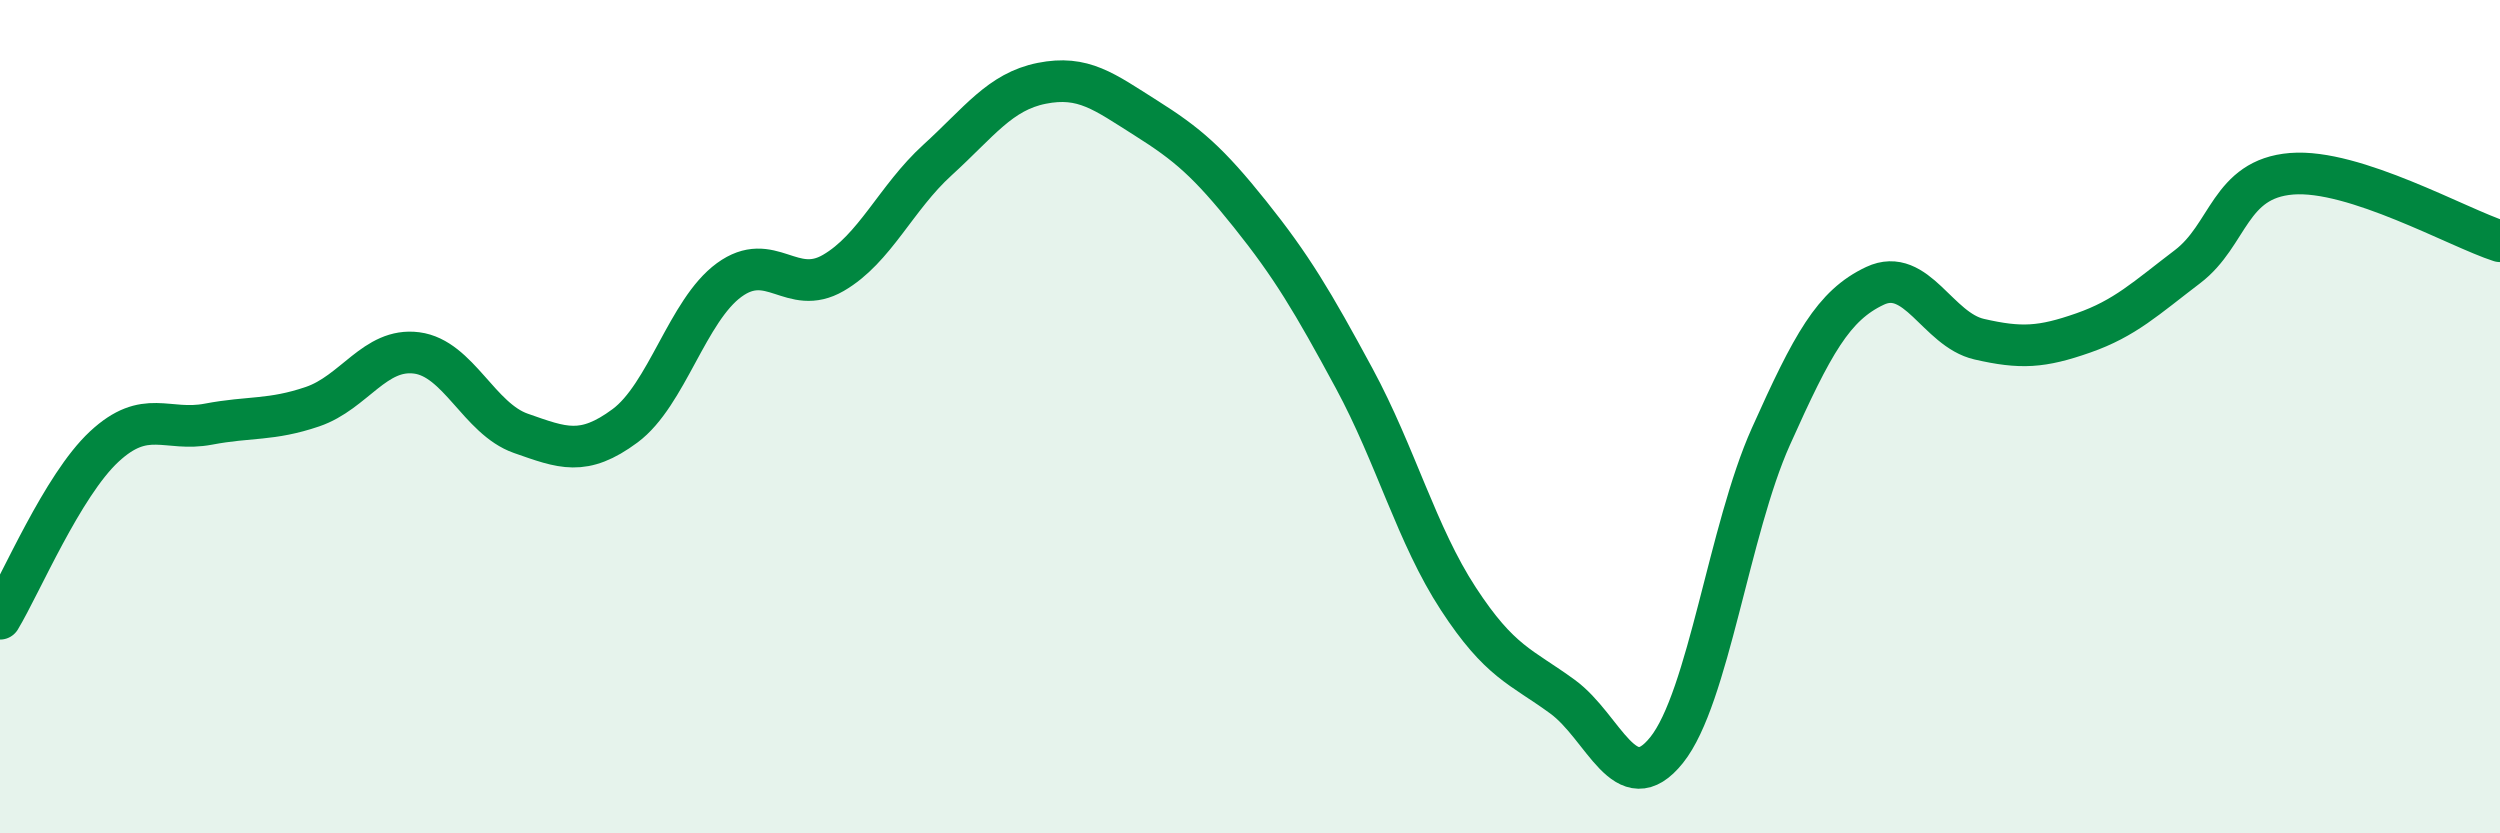 
    <svg width="60" height="20" viewBox="0 0 60 20" xmlns="http://www.w3.org/2000/svg">
      <path
        d="M 0,14.85 C 0.5,14.02 1.5,11.65 2.5,10.72 C 3.5,9.79 4,10.37 5,10.18 C 6,9.99 6.5,10.1 7.5,9.76 C 8.5,9.42 9,8.34 10,8.47 C 11,8.6 11.5,10.05 12.5,10.4 C 13.5,10.75 14,10.96 15,10.22 C 16,9.48 16.5,7.45 17.5,6.72 C 18.5,5.99 19,7.13 20,6.55 C 21,5.97 21.5,4.75 22.5,3.84 C 23.5,2.93 24,2.2 25,2 C 26,1.8 26.5,2.2 27.5,2.83 C 28.5,3.46 29,3.89 30,5.14 C 31,6.39 31.5,7.23 32.5,9.08 C 33.5,10.93 34,12.84 35,14.37 C 36,15.9 36.5,15.99 37.5,16.72 C 38.5,17.45 39,19.25 40,18 C 41,16.75 41.5,12.71 42.5,10.48 C 43.5,8.25 44,7.33 45,6.86 C 46,6.39 46.5,7.91 47.5,8.14 C 48.5,8.37 49,8.34 50,7.99 C 51,7.64 51.5,7.16 52.5,6.4 C 53.5,5.64 53.5,4.29 55,4.17 C 56.5,4.05 59,5.47 60,5.79L60 20L0 20Z"
        fill="#008740"
        opacity="0.1"
        stroke-linecap="round"
        stroke-linejoin="round"
      />
      <path
        d="M 0,14.85 C 0.5,14.02 1.5,11.65 2.5,10.72 C 3.5,9.79 4,10.37 5,10.18 C 6,9.99 6.5,10.1 7.5,9.76 C 8.5,9.42 9,8.34 10,8.47 C 11,8.6 11.5,10.05 12.5,10.4 C 13.5,10.75 14,10.96 15,10.22 C 16,9.48 16.5,7.45 17.5,6.72 C 18.5,5.99 19,7.13 20,6.55 C 21,5.97 21.5,4.75 22.5,3.84 C 23.5,2.93 24,2.2 25,2 C 26,1.8 26.5,2.2 27.5,2.83 C 28.5,3.46 29,3.89 30,5.14 C 31,6.39 31.5,7.23 32.5,9.08 C 33.5,10.93 34,12.84 35,14.37 C 36,15.9 36.5,15.99 37.5,16.72 C 38.5,17.45 39,19.25 40,18 C 41,16.75 41.5,12.71 42.5,10.48 C 43.5,8.25 44,7.33 45,6.86 C 46,6.39 46.5,7.91 47.5,8.14 C 48.5,8.37 49,8.34 50,7.99 C 51,7.64 51.5,7.16 52.5,6.4 C 53.5,5.64 53.5,4.29 55,4.17 C 56.5,4.05 59,5.47 60,5.79"
        stroke="#008740"
        stroke-width="1"
        fill="none"
        stroke-linecap="round"
        stroke-linejoin="round"
      />
    </svg>
  